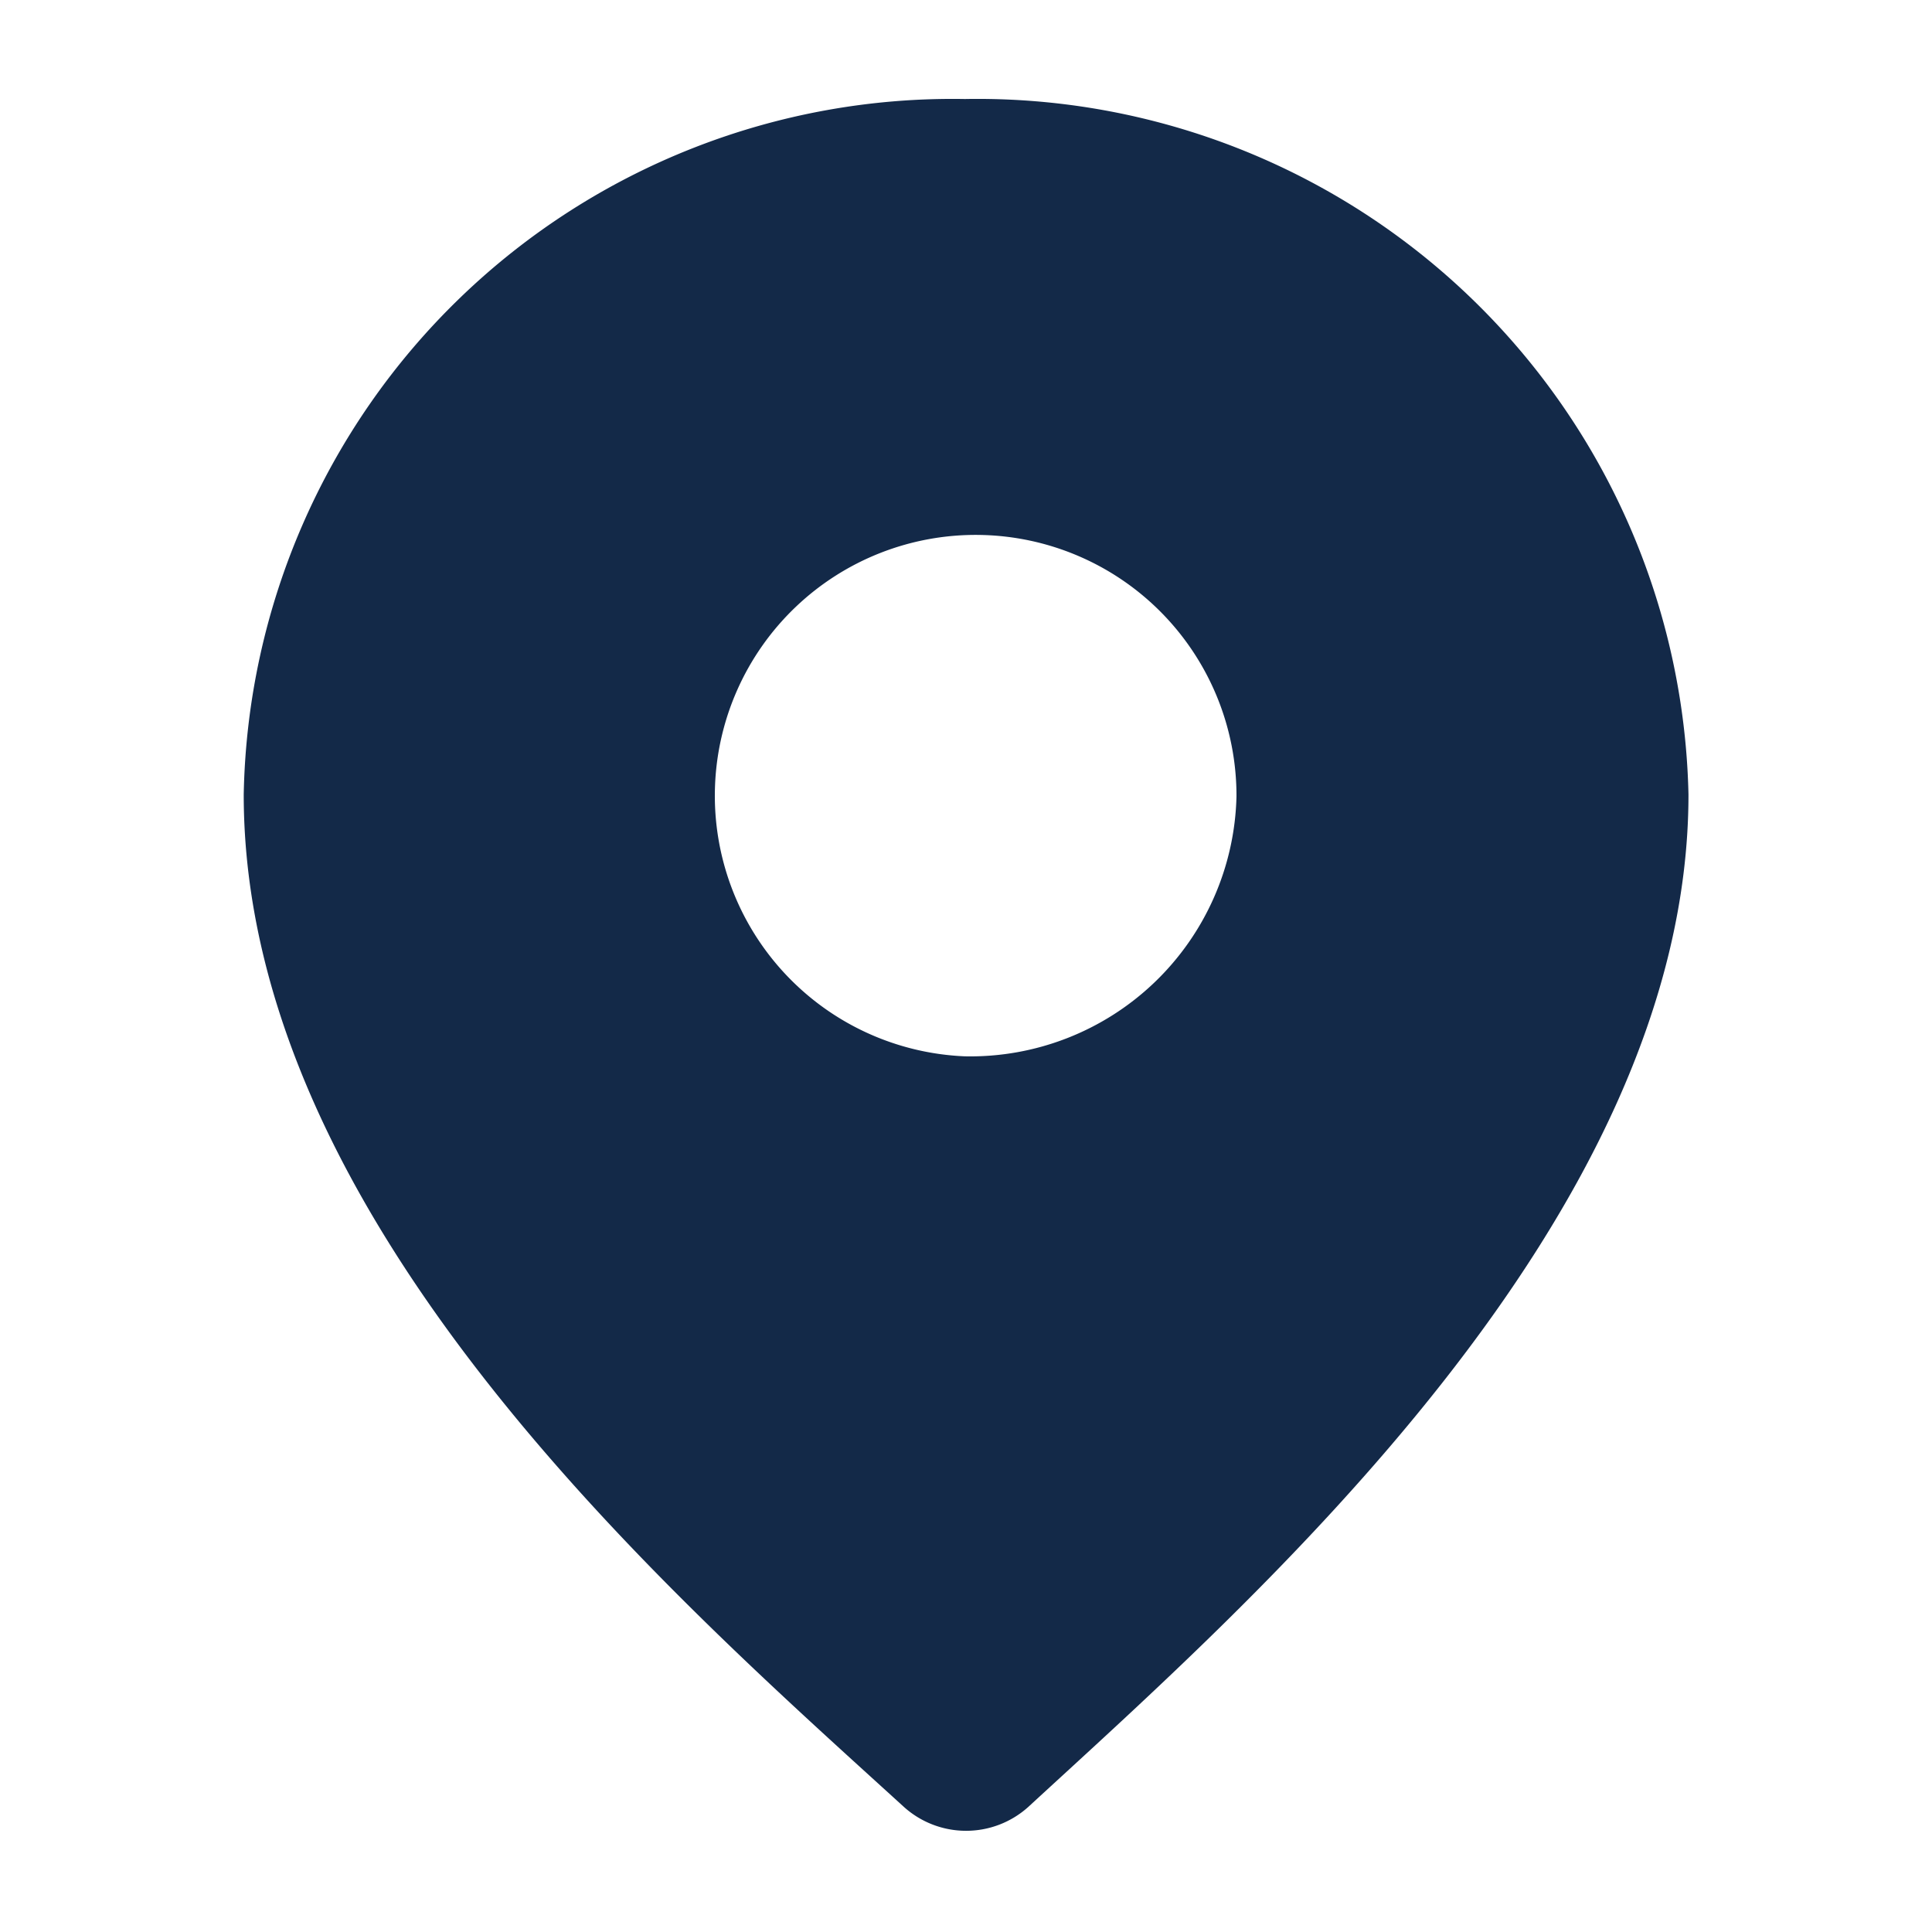 <svg xmlns="http://www.w3.org/2000/svg" width="20" height="20" viewBox="0 0 20 20">
  <defs>
    <style>
      .cls-1 {
        fill: #132948;
        fill-rule: evenodd;
      }
    </style>
  </defs>
  <path id="形状_14" data-name="形状 14" class="cls-1" d="M492.144,4375.92a7.338,7.338,0,0,0-7.465,7.2c0,4.43,4.442,8.3,6.834,10.48a0.962,0.962,0,0,0,1.288,0c2.313-2.13,6.834-6.08,6.834-10.48A7.361,7.361,0,0,0,492.144,4375.92Zm0,9.91a2.7,2.7,0,1,1,2.812-2.69A2.756,2.756,0,0,1,492.144,4385.83Z" transform="translate(-482.156 -4374.895)"/>
</svg>
